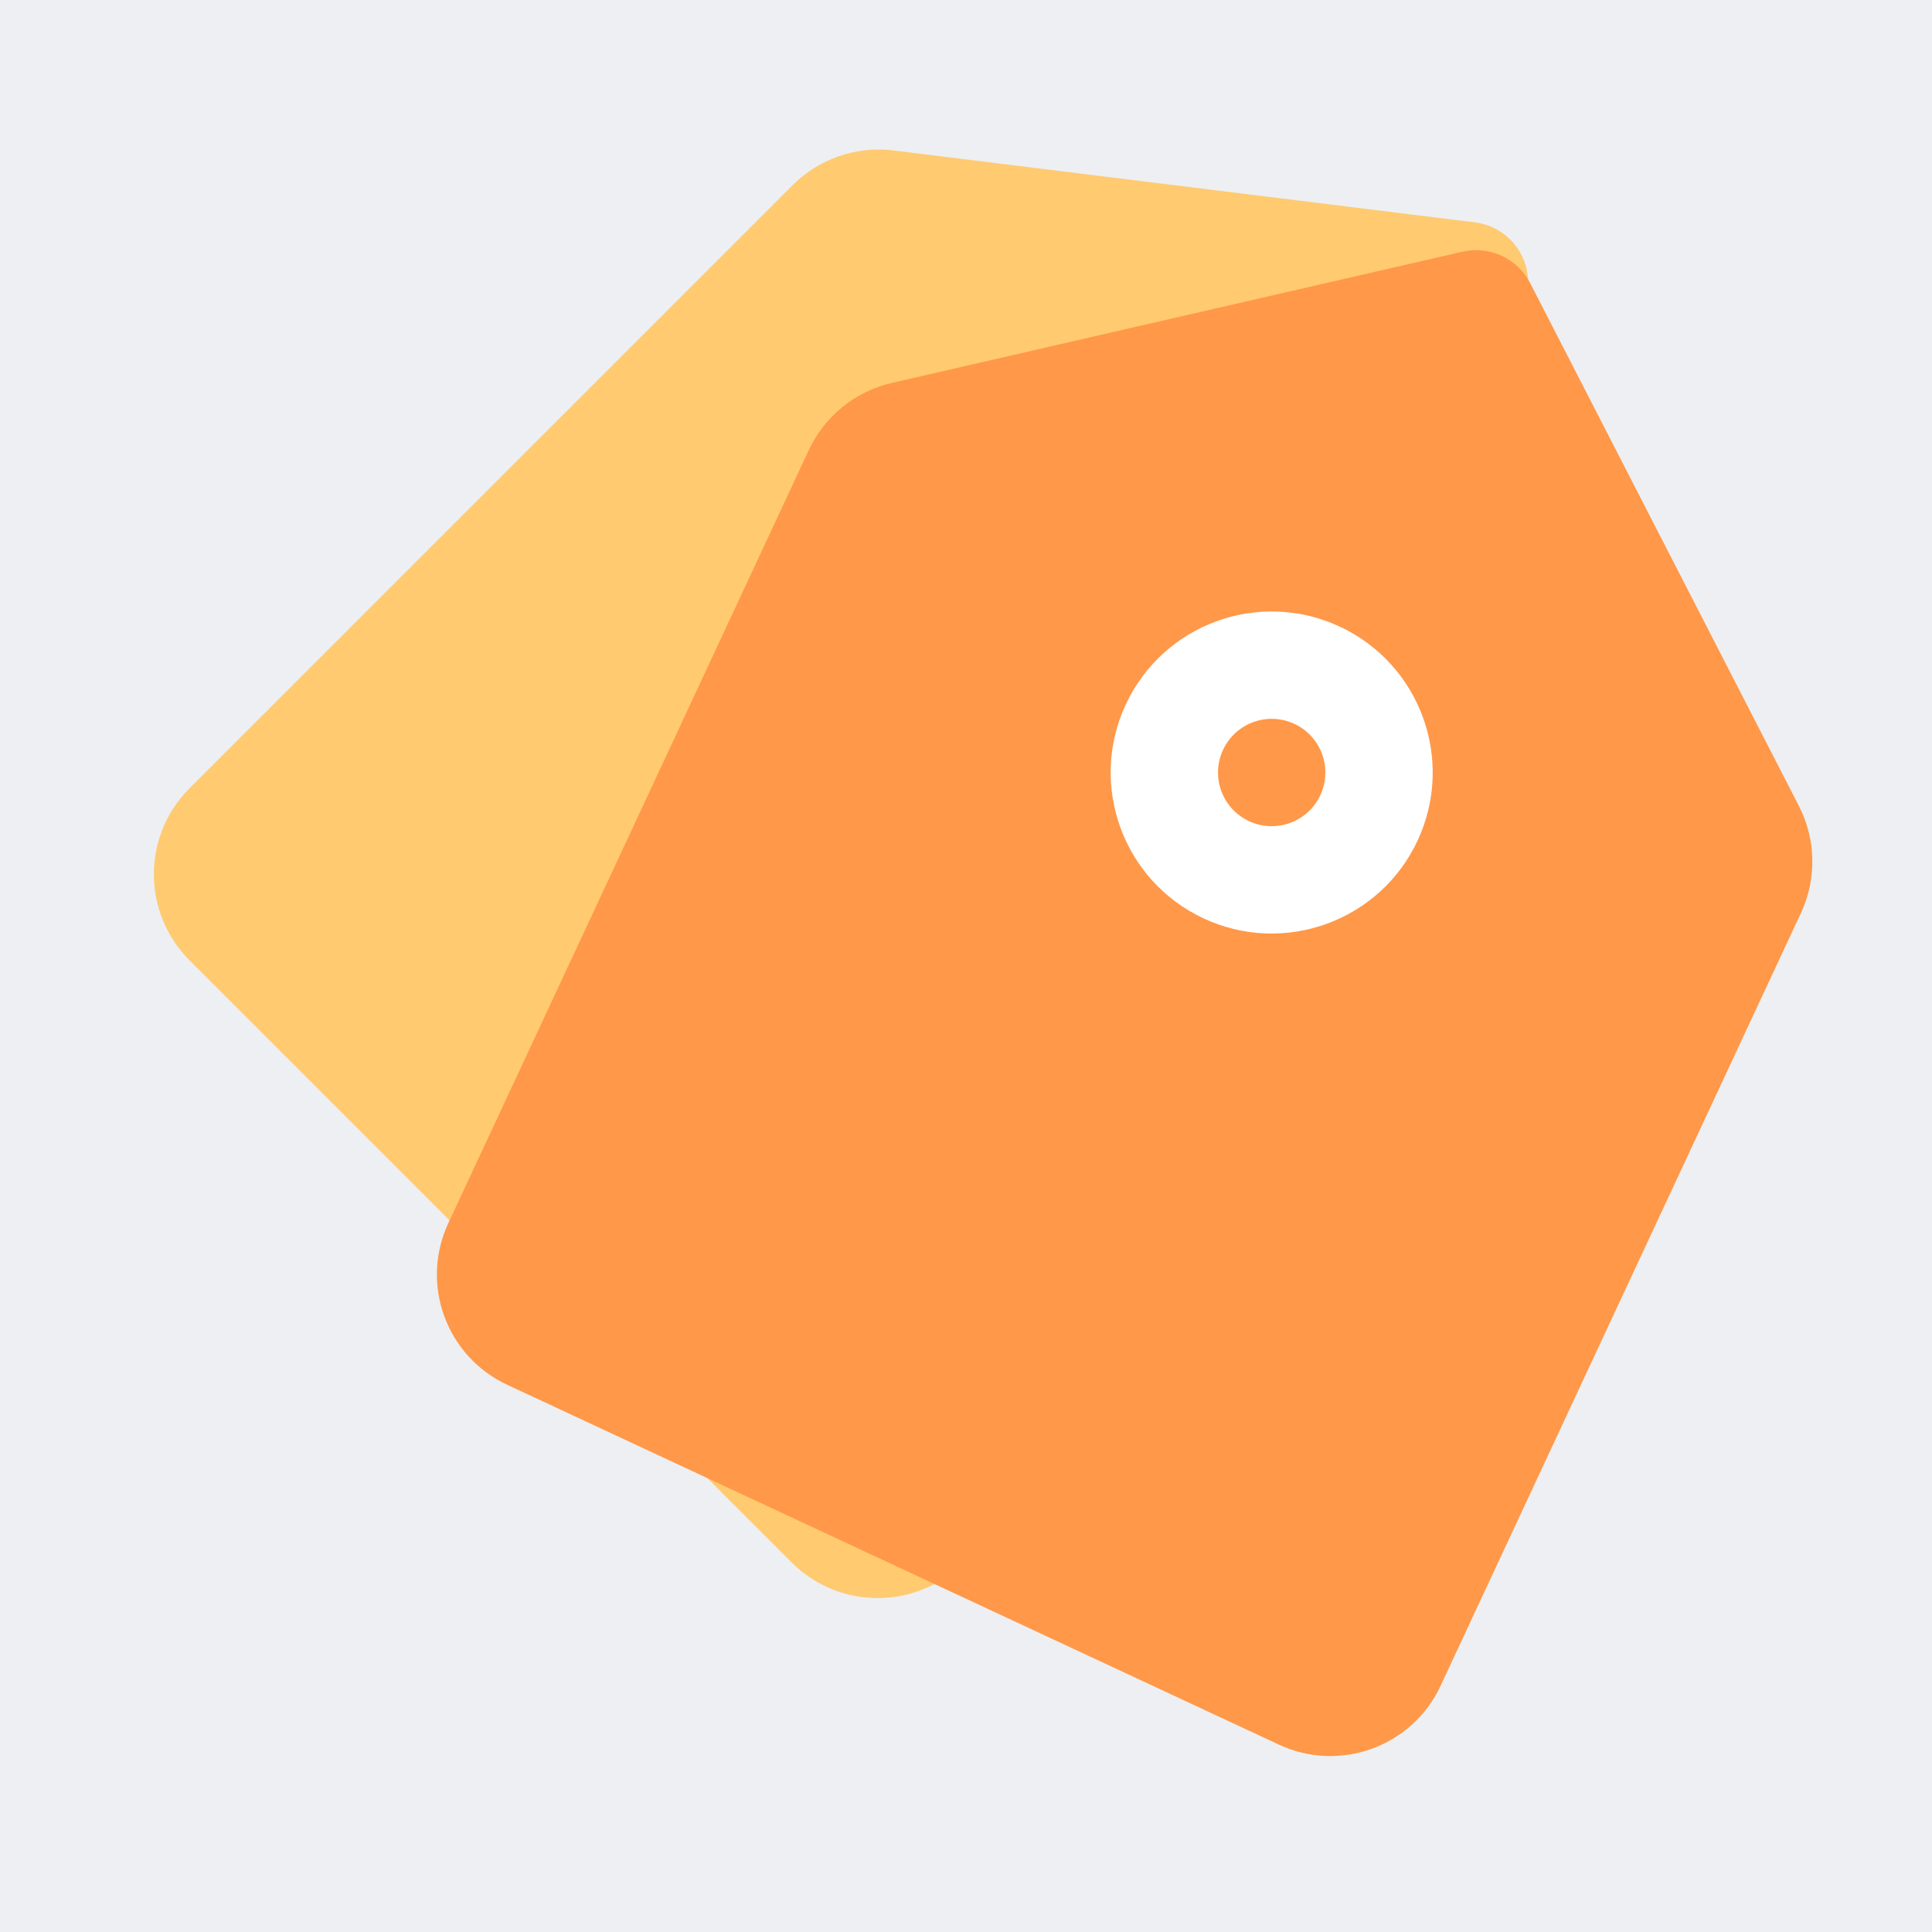 <?xml version="1.0" encoding="UTF-8"?>
<svg width="36px" height="36px" viewBox="0 0 36 36" version="1.1" xmlns="http://www.w3.org/2000/svg" xmlns:xlink="http://www.w3.org/1999/xlink">
    <rect x="0" y="0" width="36" height="36" fill="#333333" stroke="none"/>
    <title>营销服务</title>
    <defs>
        <rect id="path-1" x="0" y="0" width="36" height="36"></rect>
    </defs>
    <g id="页面-1" stroke="none" stroke-width="1" fill="none" fill-rule="evenodd">
        <g id="下拉-行业应用" transform="translate(-410, -240)">
            <g id="编组-10" transform="translate(360, 60)">
                <g id="广电备份-2" transform="translate(30, 150)">
                    <g id="广点直播" transform="translate(20, 30)">
                        <mask id="mask-2" fill="white">
                            <use xlink:href="#path-1"></use>
                        </mask>
                        <use id="矩形备份-8" fill="#EDEFF2" opacity="0" xlink:href="#path-1"></use>
                        <g id="编组-3" mask="url(#mask-2)">
                            <g transform="translate(19, 14) rotate(25) translate(-19, -14) translate(4, -3)" id="矩形">
                                <path d="M5.406,10.653 L14.011,3.942 C14.419,3.623 14.993,3.622 15.402,3.94 L24.056,10.653 C24.609,11.082 24.933,11.743 24.933,12.444 L24.933,28.333 C24.933,29.585 23.919,30.6 22.667,30.6 L6.8,30.6 C5.548,30.6 4.533,29.585 4.533,28.333 L4.533,12.44 C4.533,11.742 4.855,11.082 5.406,10.653 Z" fill="#FFCA70" fill-rule="evenodd" transform="translate(14.733, 17) rotate(20) translate(-14.733, -17) "></path>
                                <path d="M9.939,11.786 L18.544,5.075 C18.953,4.757 19.526,4.756 19.936,5.074 L28.589,11.786 C29.143,12.215 29.467,12.877 29.467,13.577 L29.467,29.467 C29.467,30.719 28.452,31.733 27.2,31.733 L11.333,31.733 C10.081,31.733 9.067,30.719 9.067,29.467 L9.067,13.573 C9.067,12.875 9.389,12.216 9.939,11.786 Z" fill="#FF9848" fill-rule="evenodd"></path>
                                <path d="M19.423,12.373 C17.766,12.373 16.423,13.716 16.423,15.373 C16.423,17.03 17.766,18.373 19.423,18.373 C21.079,18.373 22.423,17.03 22.423,15.373 C22.423,13.716 21.079,12.373 19.423,12.373 Z M19.423,14.373 C19.975,14.373 20.423,14.821 20.423,15.373 C20.423,15.925 19.975,16.373 19.423,16.373 C18.87,16.373 18.423,15.925 18.423,15.373 C18.423,14.821 18.87,14.373 19.423,14.373 Z" fill="#FFFFFF" fill-rule="nonzero"></path>
                            </g>
                        </g>
                    </g>
                </g>
            </g>
        </g>
    </g>
</svg>